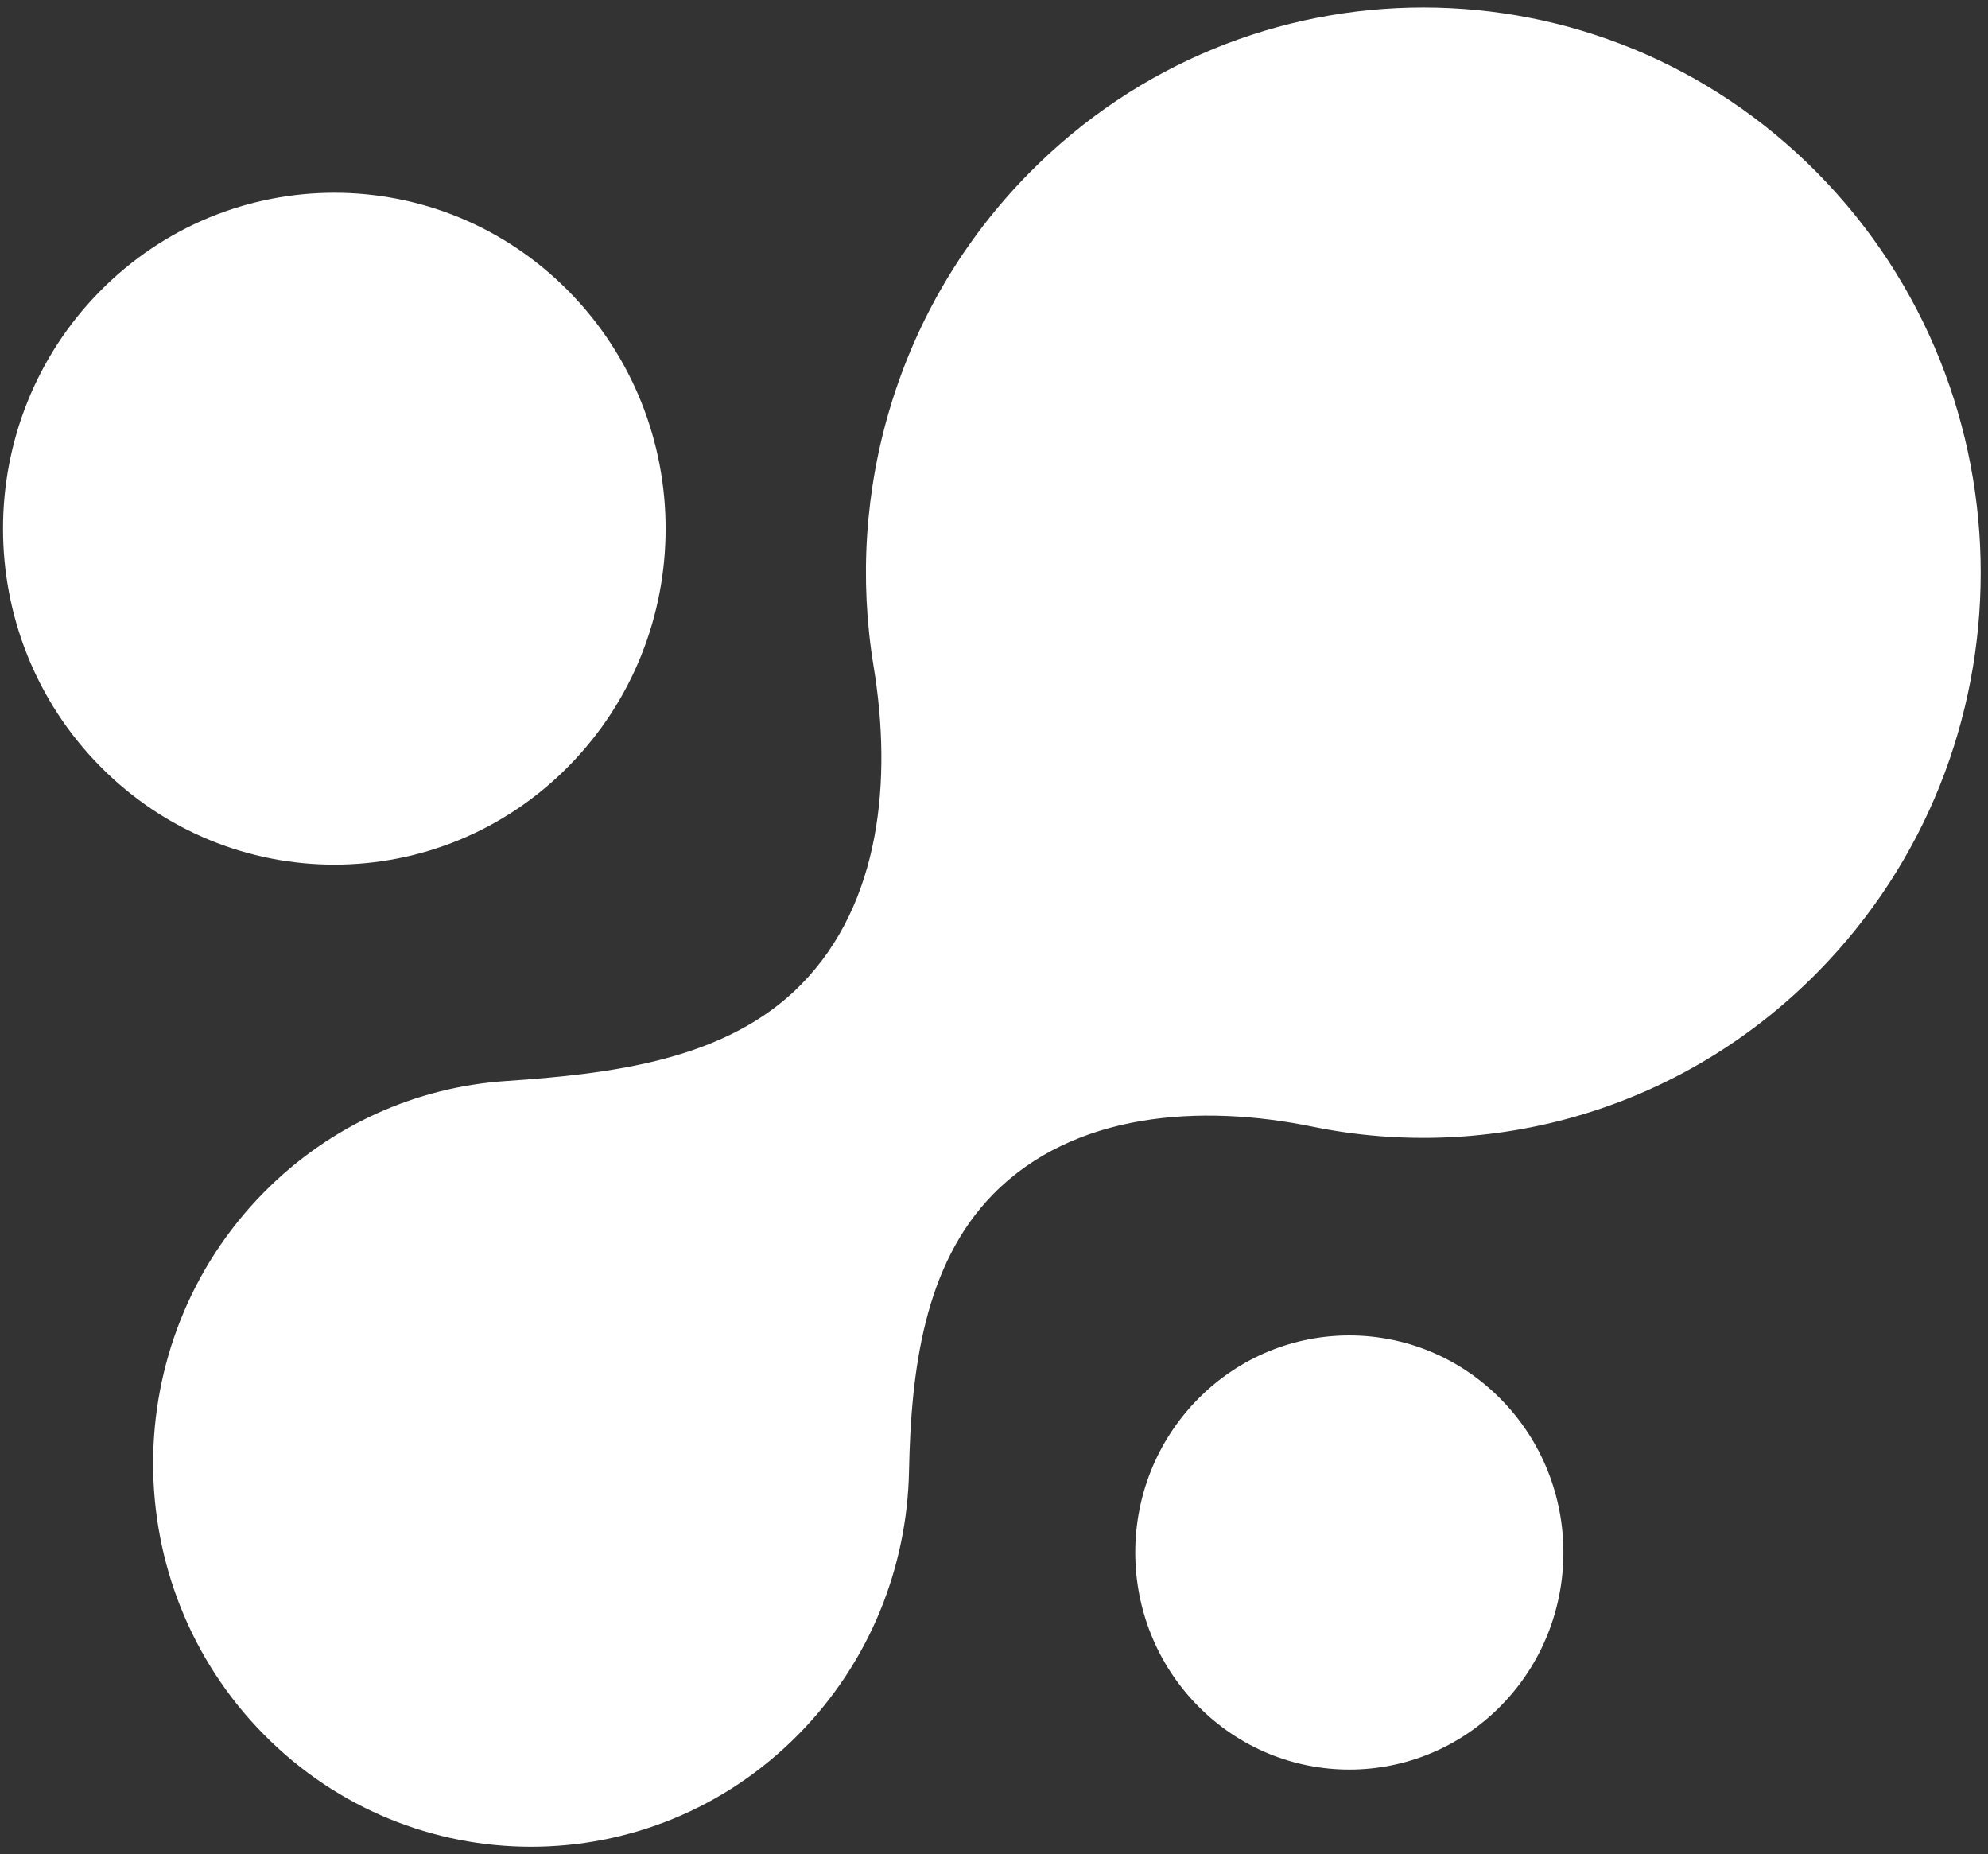 <svg xmlns="http://www.w3.org/2000/svg" fill="none" viewBox="0 0 163 152" height="152" width="163">
<rect x="0" y="0" width="163" height="152" fill="#333333" stroke="none"/>
<path fill="white" d="M41.463 88.618C50.14 88.029 59.555 86.921 65.662 80.73C72.245 74.056 73.151 63.867 71.627 54.619C69.276 40.354 73.529 25.189 84.385 14.183C102.232 -3.91 131.169 -3.91 149.017 14.183C166.864 32.277 166.864 61.613 149.017 79.707C137.768 91.111 122.115 95.327 107.609 92.356C98.399 90.47 88.057 91.176 81.455 97.869C75.729 103.674 74.694 112.451 74.532 120.602C74.377 128.43 71.353 136.211 65.461 142.184C53.358 154.455 33.735 154.455 21.632 142.184C9.529 129.914 9.529 110.021 21.632 97.75C27.153 92.153 34.24 89.109 41.463 88.618ZM46.62 62.812C36.012 73.567 18.812 73.567 8.204 62.812C-2.404 52.057 -2.404 34.621 8.204 23.866C18.812 13.112 36.012 13.112 46.62 23.866C57.228 34.621 57.228 52.057 46.62 62.812ZM123.046 139.848C116.192 146.798 105.078 146.798 98.223 139.848C91.369 132.899 91.369 121.632 98.224 114.683C105.078 107.734 116.192 107.734 123.046 114.683C129.901 121.632 129.901 132.899 123.046 139.848Z" clip-rule="evenodd" fill-rule="evenodd"></path>
</svg>
